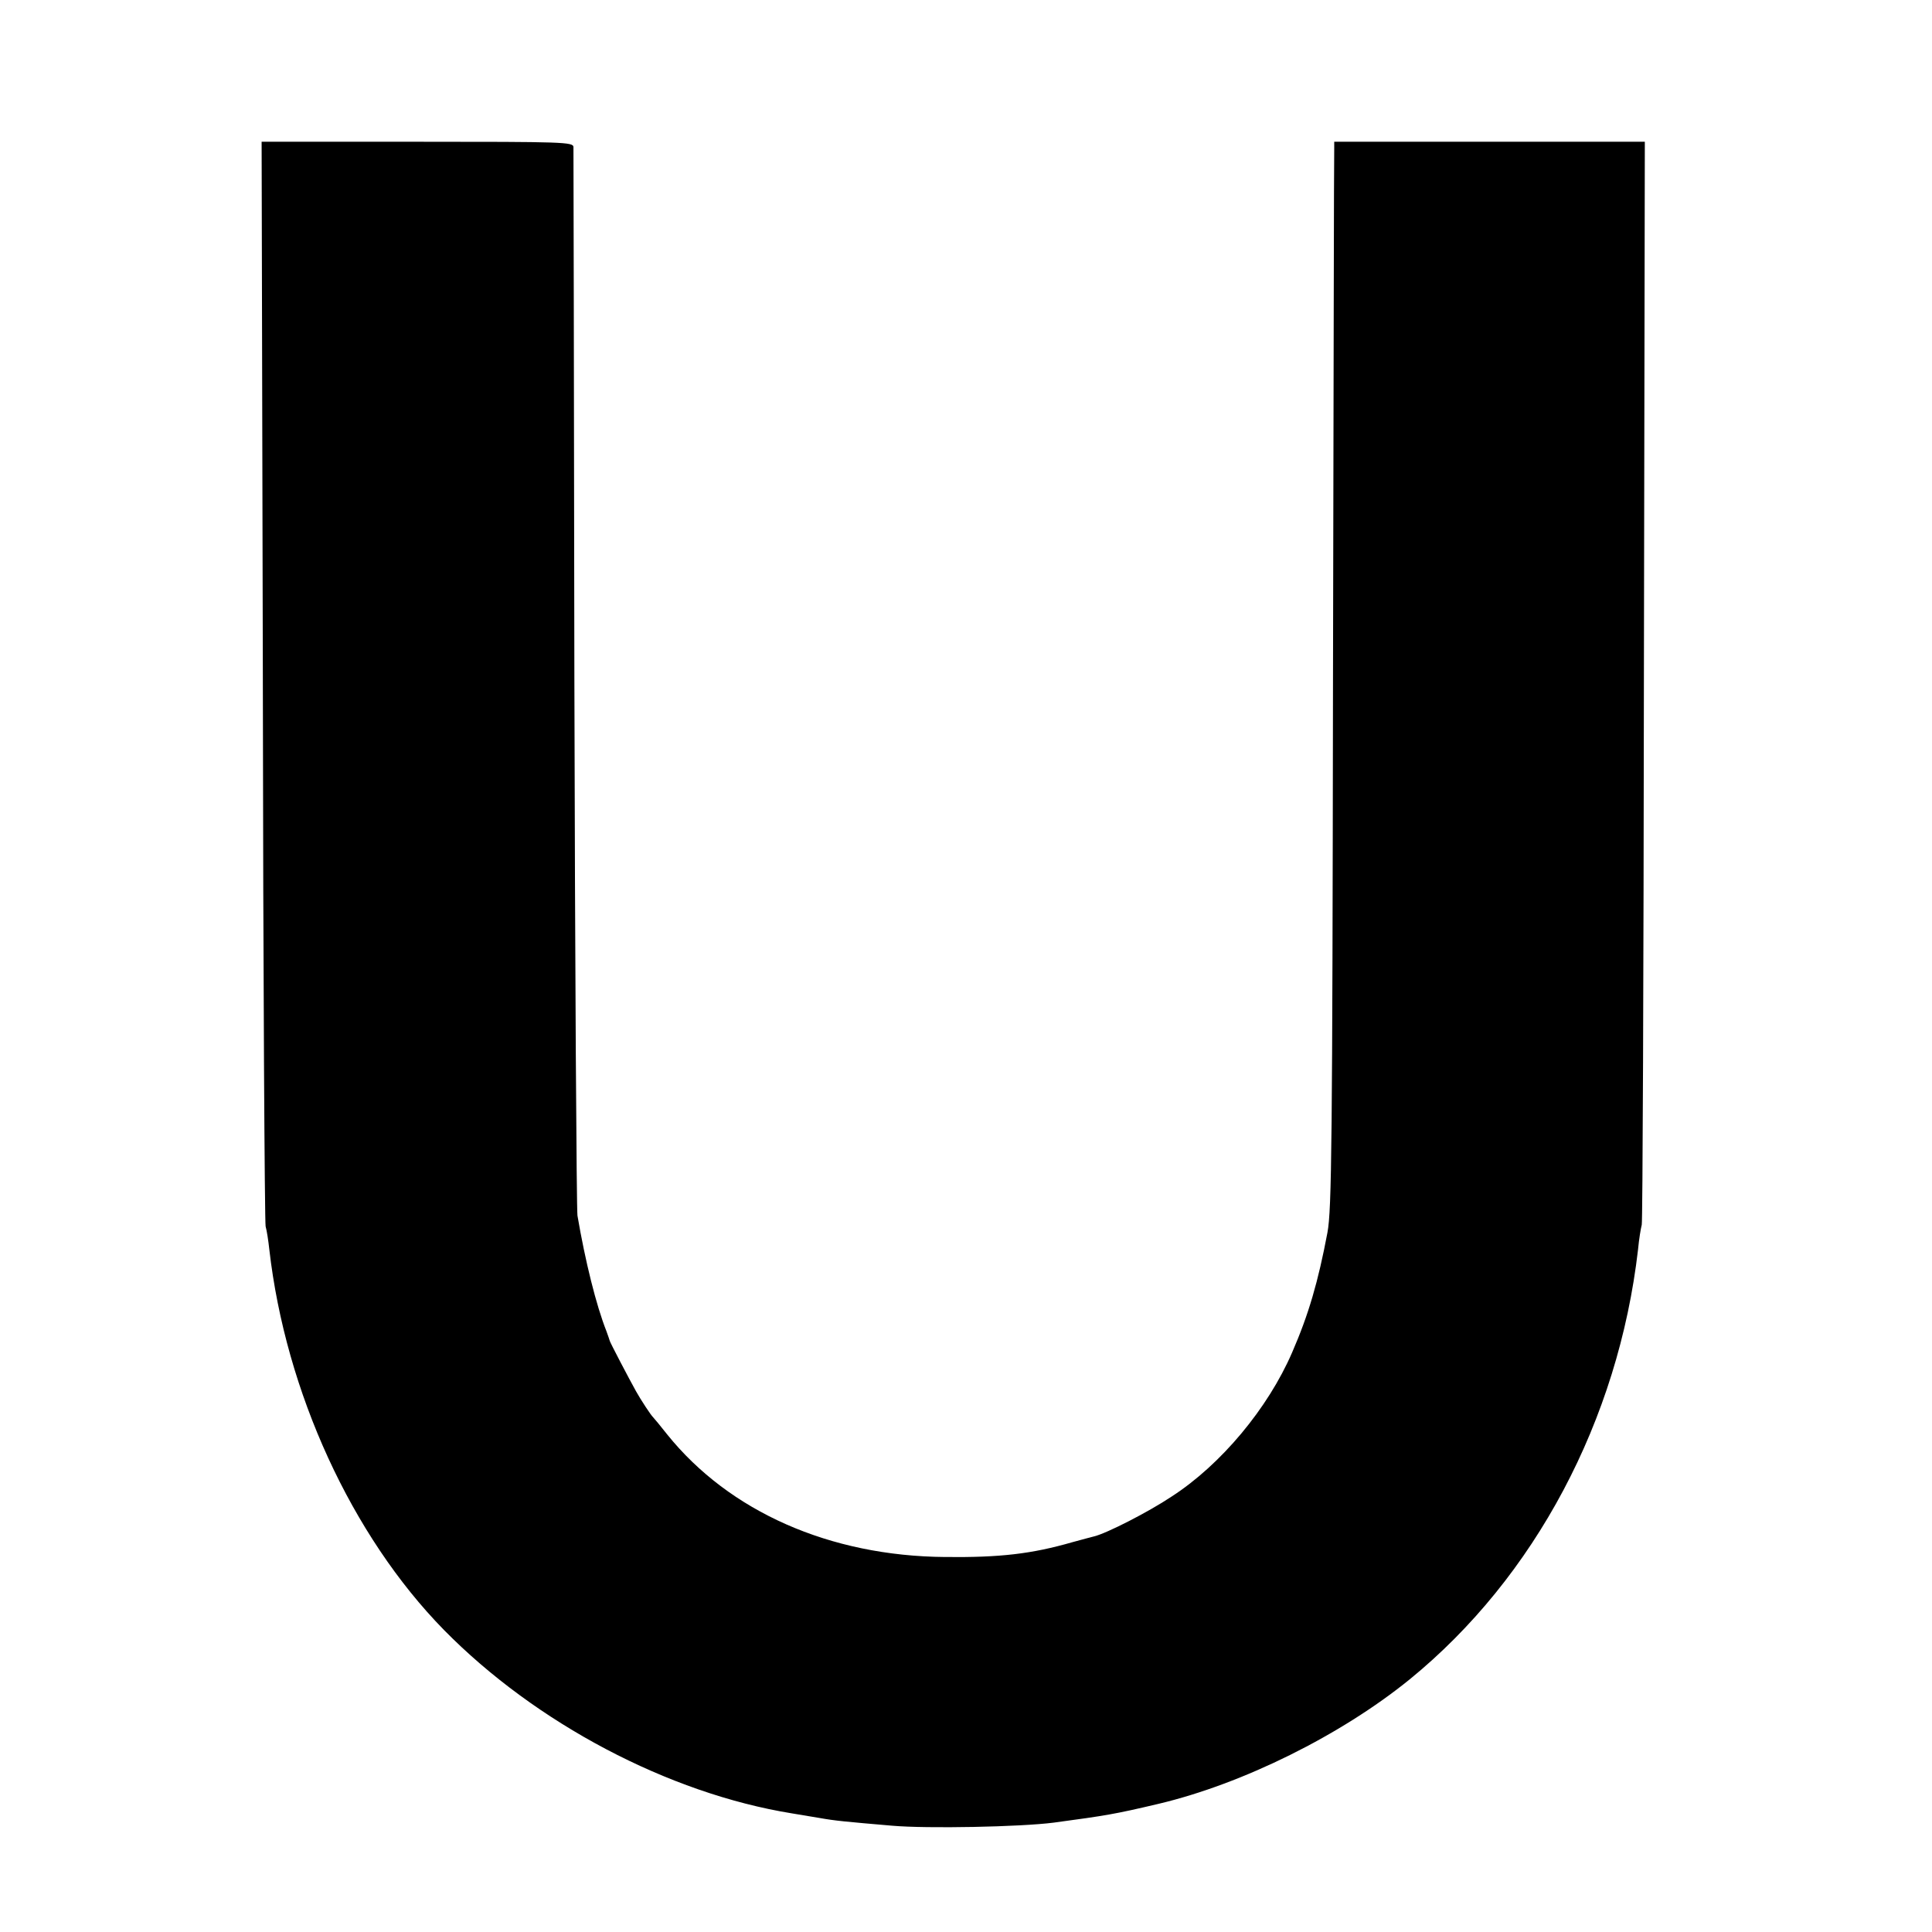 <?xml version="1.0" standalone="no"?>
<!DOCTYPE svg PUBLIC "-//W3C//DTD SVG 20010904//EN"
 "http://www.w3.org/TR/2001/REC-SVG-20010904/DTD/svg10.dtd">
<svg version="1.0" xmlns="http://www.w3.org/2000/svg"
 width="627pt" height="627pt" viewBox="0 0 627 627"
 preserveAspectRatio="xMidYMid meet">
<g transform="translate(0,627) scale(0.1,-0.1)"
fill="#000000" stroke="none">
<path d="M853 4063 c1 -962 6 -1759 9 -1773 4 -14 9 -47 12 -75 53 -462 267
-929 567 -1235 297 -302 728 -530 1129 -595 19 -3 60 -10 90 -15 50 -9 84 -12
235 -25 115 -10 416 -4 525 10 170 23 196 27 340 61 274 65 592 223 815 404
406 331 677 841 741 1395 3 33 9 69 12 80 3 11 6 806 7 1768 l3 1747 -504 0
-504 0 0 -22 c-1 -13 -2 -790 -4 -1728 -2 -1500 -4 -1715 -18 -1790 -30 -159
-61 -266 -115 -390 -78 -180 -230 -363 -391 -467 -75 -50 -210 -119 -251 -129
-9 -2 -41 -11 -71 -19 -132 -38 -235 -50 -413 -48 -374 3 -700 147 -902 398
-22 28 -42 52 -45 55 -7 6 -41 58 -56 85 -24 43 -83 156 -85 163 -1 4 -6 18
-11 32 -33 83 -69 228 -94 375 -3 22 -8 807 -10 1745 -1 938 -3 1713 -3 1723
-1 16 -32 17 -506 17 l-506 0 4 -1747z"/>
</g>
</svg>
